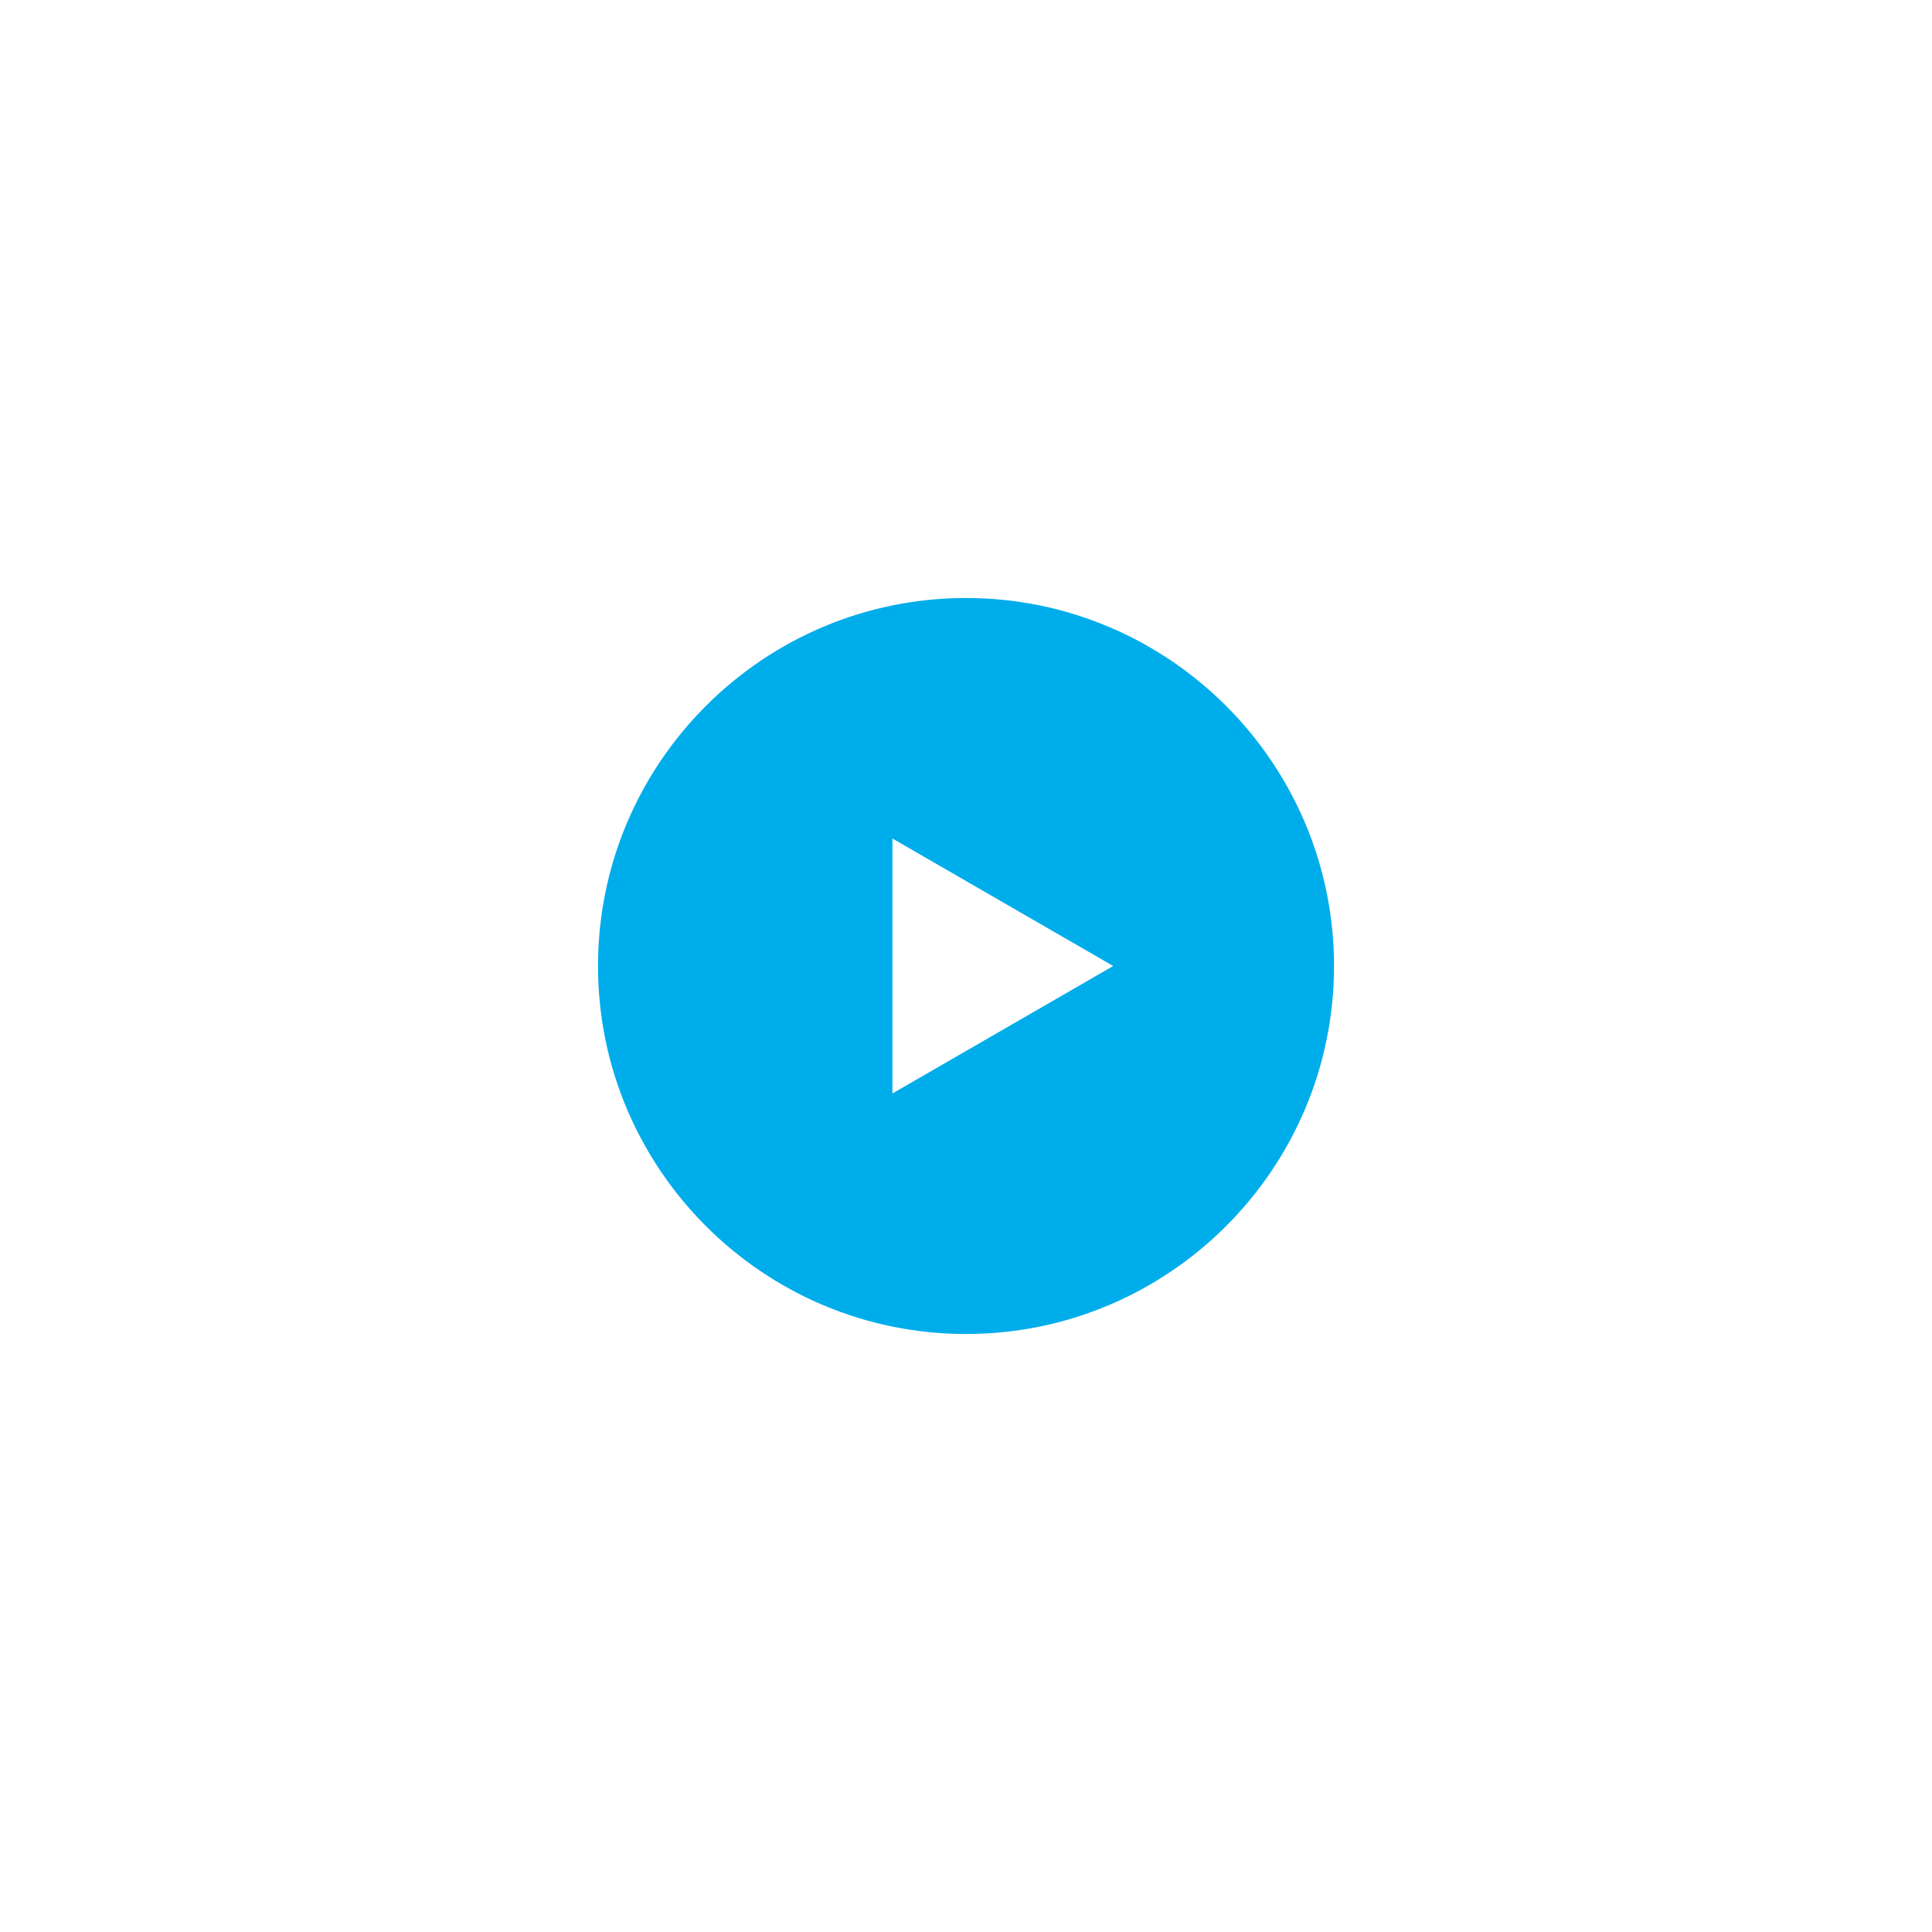 <svg xmlns="http://www.w3.org/2000/svg" width="70" height="70" viewBox="0 0 70 70" fill="none"><g filter="url(#filter0_b_235_1290)"><circle cx="35" cy="35" r="35" fill="url(#paint0_linear_235_1290)"></circle></g><circle cx="35" cy="35" r="8" fill="white"></circle><path d="M35 21.667C27.648 21.667 21.667 27.648 21.667 35C21.667 42.352 27.648 48.333 35 48.333C42.352 48.333 48.334 42.352 48.334 35C48.334 27.648 42.352 21.667 35 21.667ZM32.334 39.619V30.381L40.334 35L32.334 39.619Z" fill="#00ADEB"></path><defs><filter id="filter0_b_235_1290" x="-3" y="-3" width="76" height="76" color-interpolation-filters="sRGB"><feGaussianBlur stdDeviation="1.5"></feGaussianBlur></filter><linearGradient id="paint0_linear_235_1290" x1="15.5" y1="5" x2="59" y2="63.5" gradientUnits="userSpaceOnUse"><stop stop-color="white" stop-opacity="0.3"></stop><stop offset="1" stop-color="white" stop-opacity="0.2"></stop></linearGradient></defs></svg>